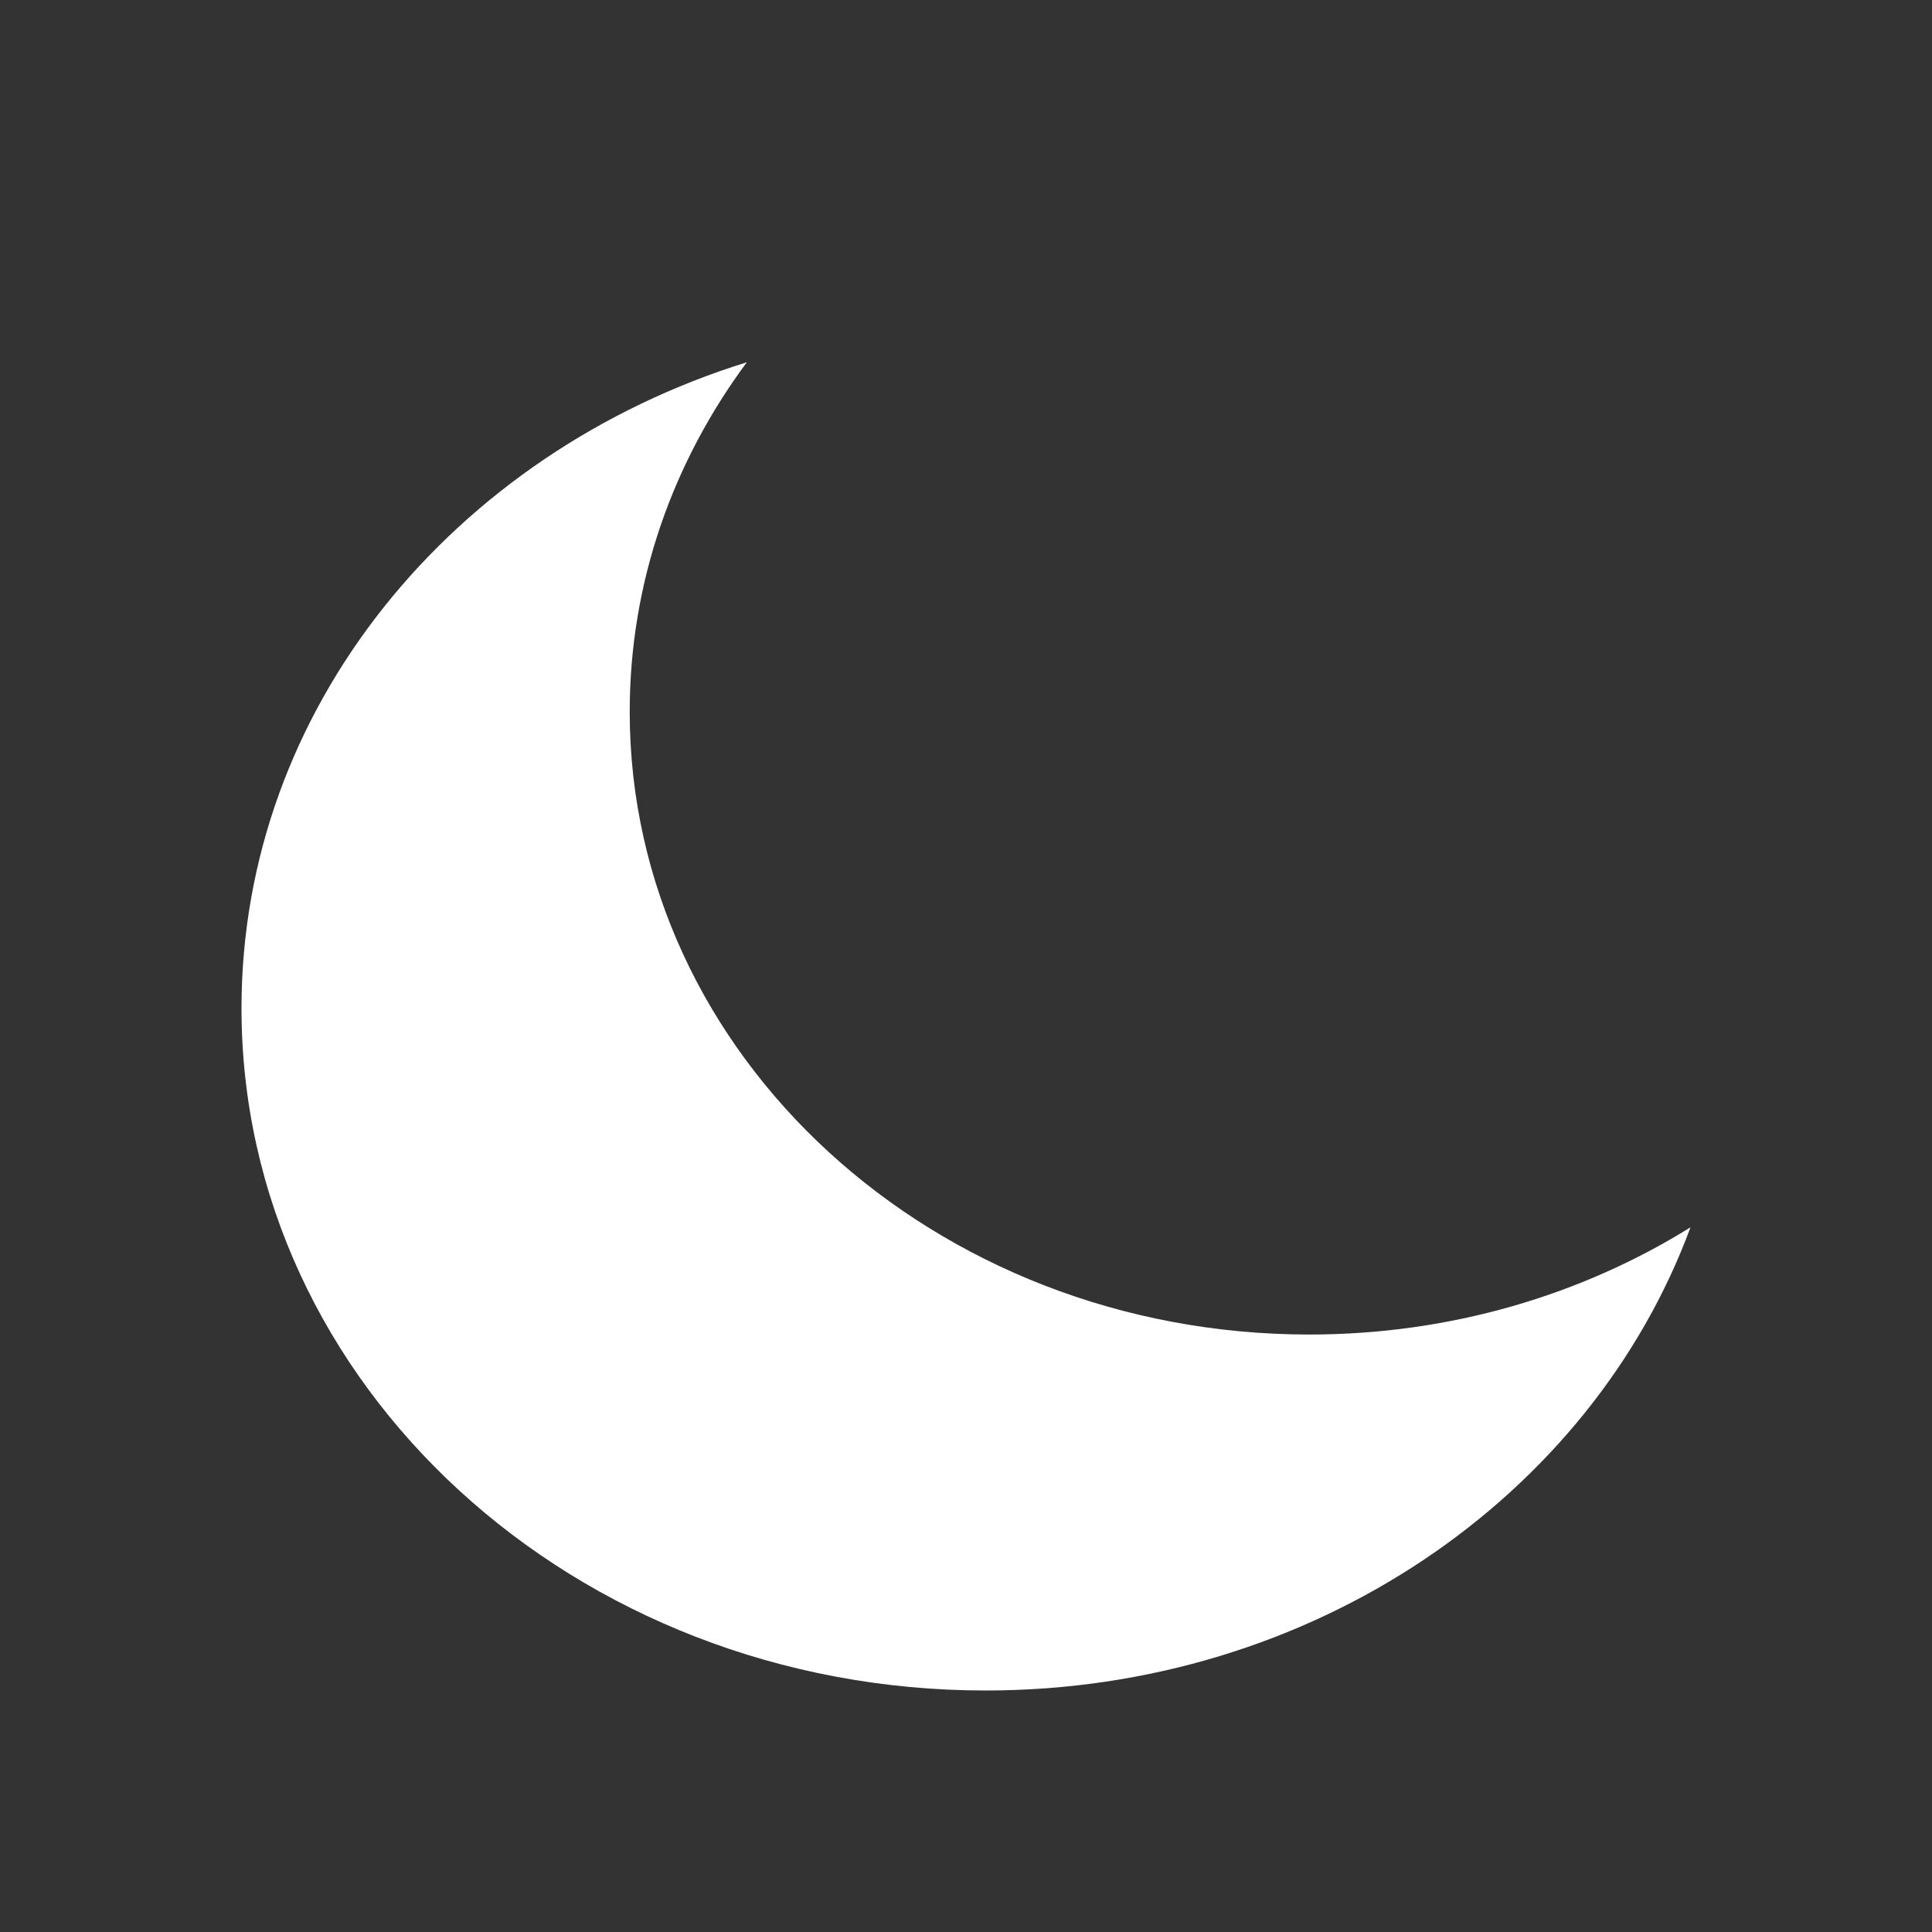 <svg width="16" height="16" viewBox="0 0 16 16" fill="none" xmlns="http://www.w3.org/2000/svg">
<rect x="0" y="0" width="16" height="16" fill="#333333" stroke="none"/>
<path fill-rule="evenodd" clip-rule="evenodd" d="M10.843 11.052C7.735 11.052 5.215 8.742 5.215 5.895C5.215 4.82 5.573 3.825 6.185 3C3.752 3.756 2 5.865 2 8.35C2 11.471 4.759 14 8.163 14C10.874 14 13.176 12.395 14 10.164C13.1 10.724 12.013 11.052 10.843 11.052Z" fill="white"/>
</svg>
